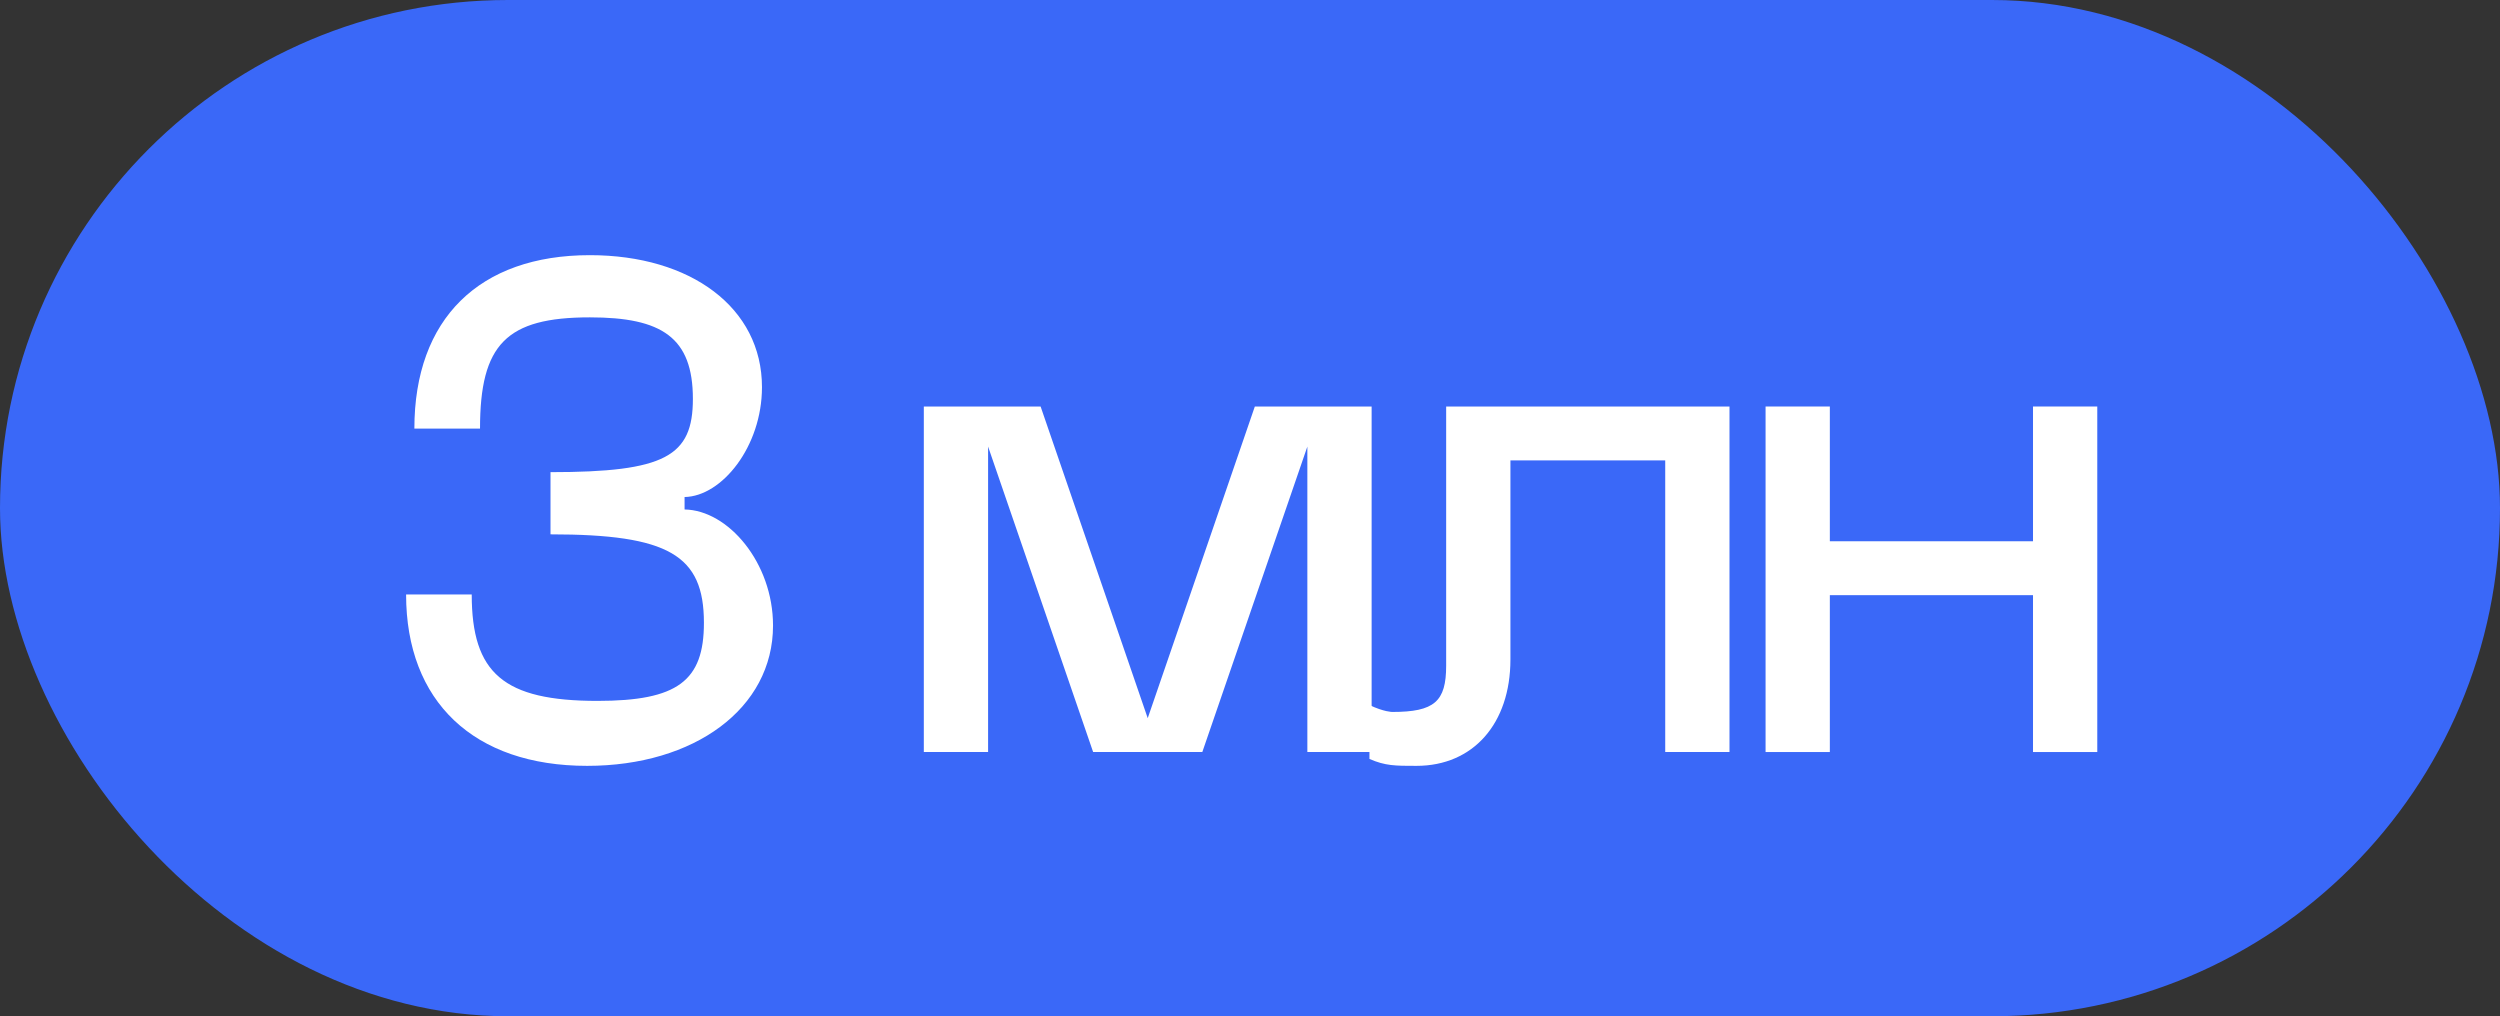 <?xml version="1.0" encoding="UTF-8"?> <svg xmlns="http://www.w3.org/2000/svg" width="123" height="50" viewBox="0 0 123 50" fill="none"><rect x="0" y="0" width="123" height="50" fill="#333333" stroke="none"/><rect width="123" height="50" rx="25" fill="#3A68F8"></rect><path d="M19.98 29.248H23.209C23.209 33.124 24.773 34.484 29.398 34.484C33.342 34.484 34.633 33.498 34.633 30.642C34.633 27.31 32.9 26.29 27.085 26.29V23.23C32.73 23.23 34.09 22.448 34.09 19.626C34.09 16.6 32.559 15.614 29.023 15.614C24.91 15.614 23.617 16.94 23.617 21.088H20.387C20.387 15.682 23.584 12.554 29.023 12.554C33.987 12.554 37.489 15.138 37.489 19.048C37.489 21.972 35.517 24.42 33.681 24.454V25.066C35.824 25.1 38.033 27.684 38.033 30.778C38.033 34.858 34.157 37.68 28.887 37.68C23.311 37.68 19.98 34.518 19.98 29.248Z" fill="white"></path><path d="M45.452 37V20H51.198L56.468 35.334L61.738 20H67.484V37H64.322V21.972L59.154 37H53.782L48.614 21.972V37H45.452Z" fill="white"></path><path d="M67.377 37.34V34.688C68.091 35.028 68.499 35.028 68.499 35.028C70.573 35.028 71.151 34.518 71.151 32.75V20H85.091V37H81.929V22.652H74.313V32.444C74.313 35.606 72.477 37.68 69.689 37.68C68.635 37.68 68.159 37.68 67.377 37.34Z" fill="white"></path><path d="M86.866 20H90.028V26.63H100.024V20H103.186V37H100.024V29.282H90.028V37H86.866V20Z" fill="white"></path></svg> 
